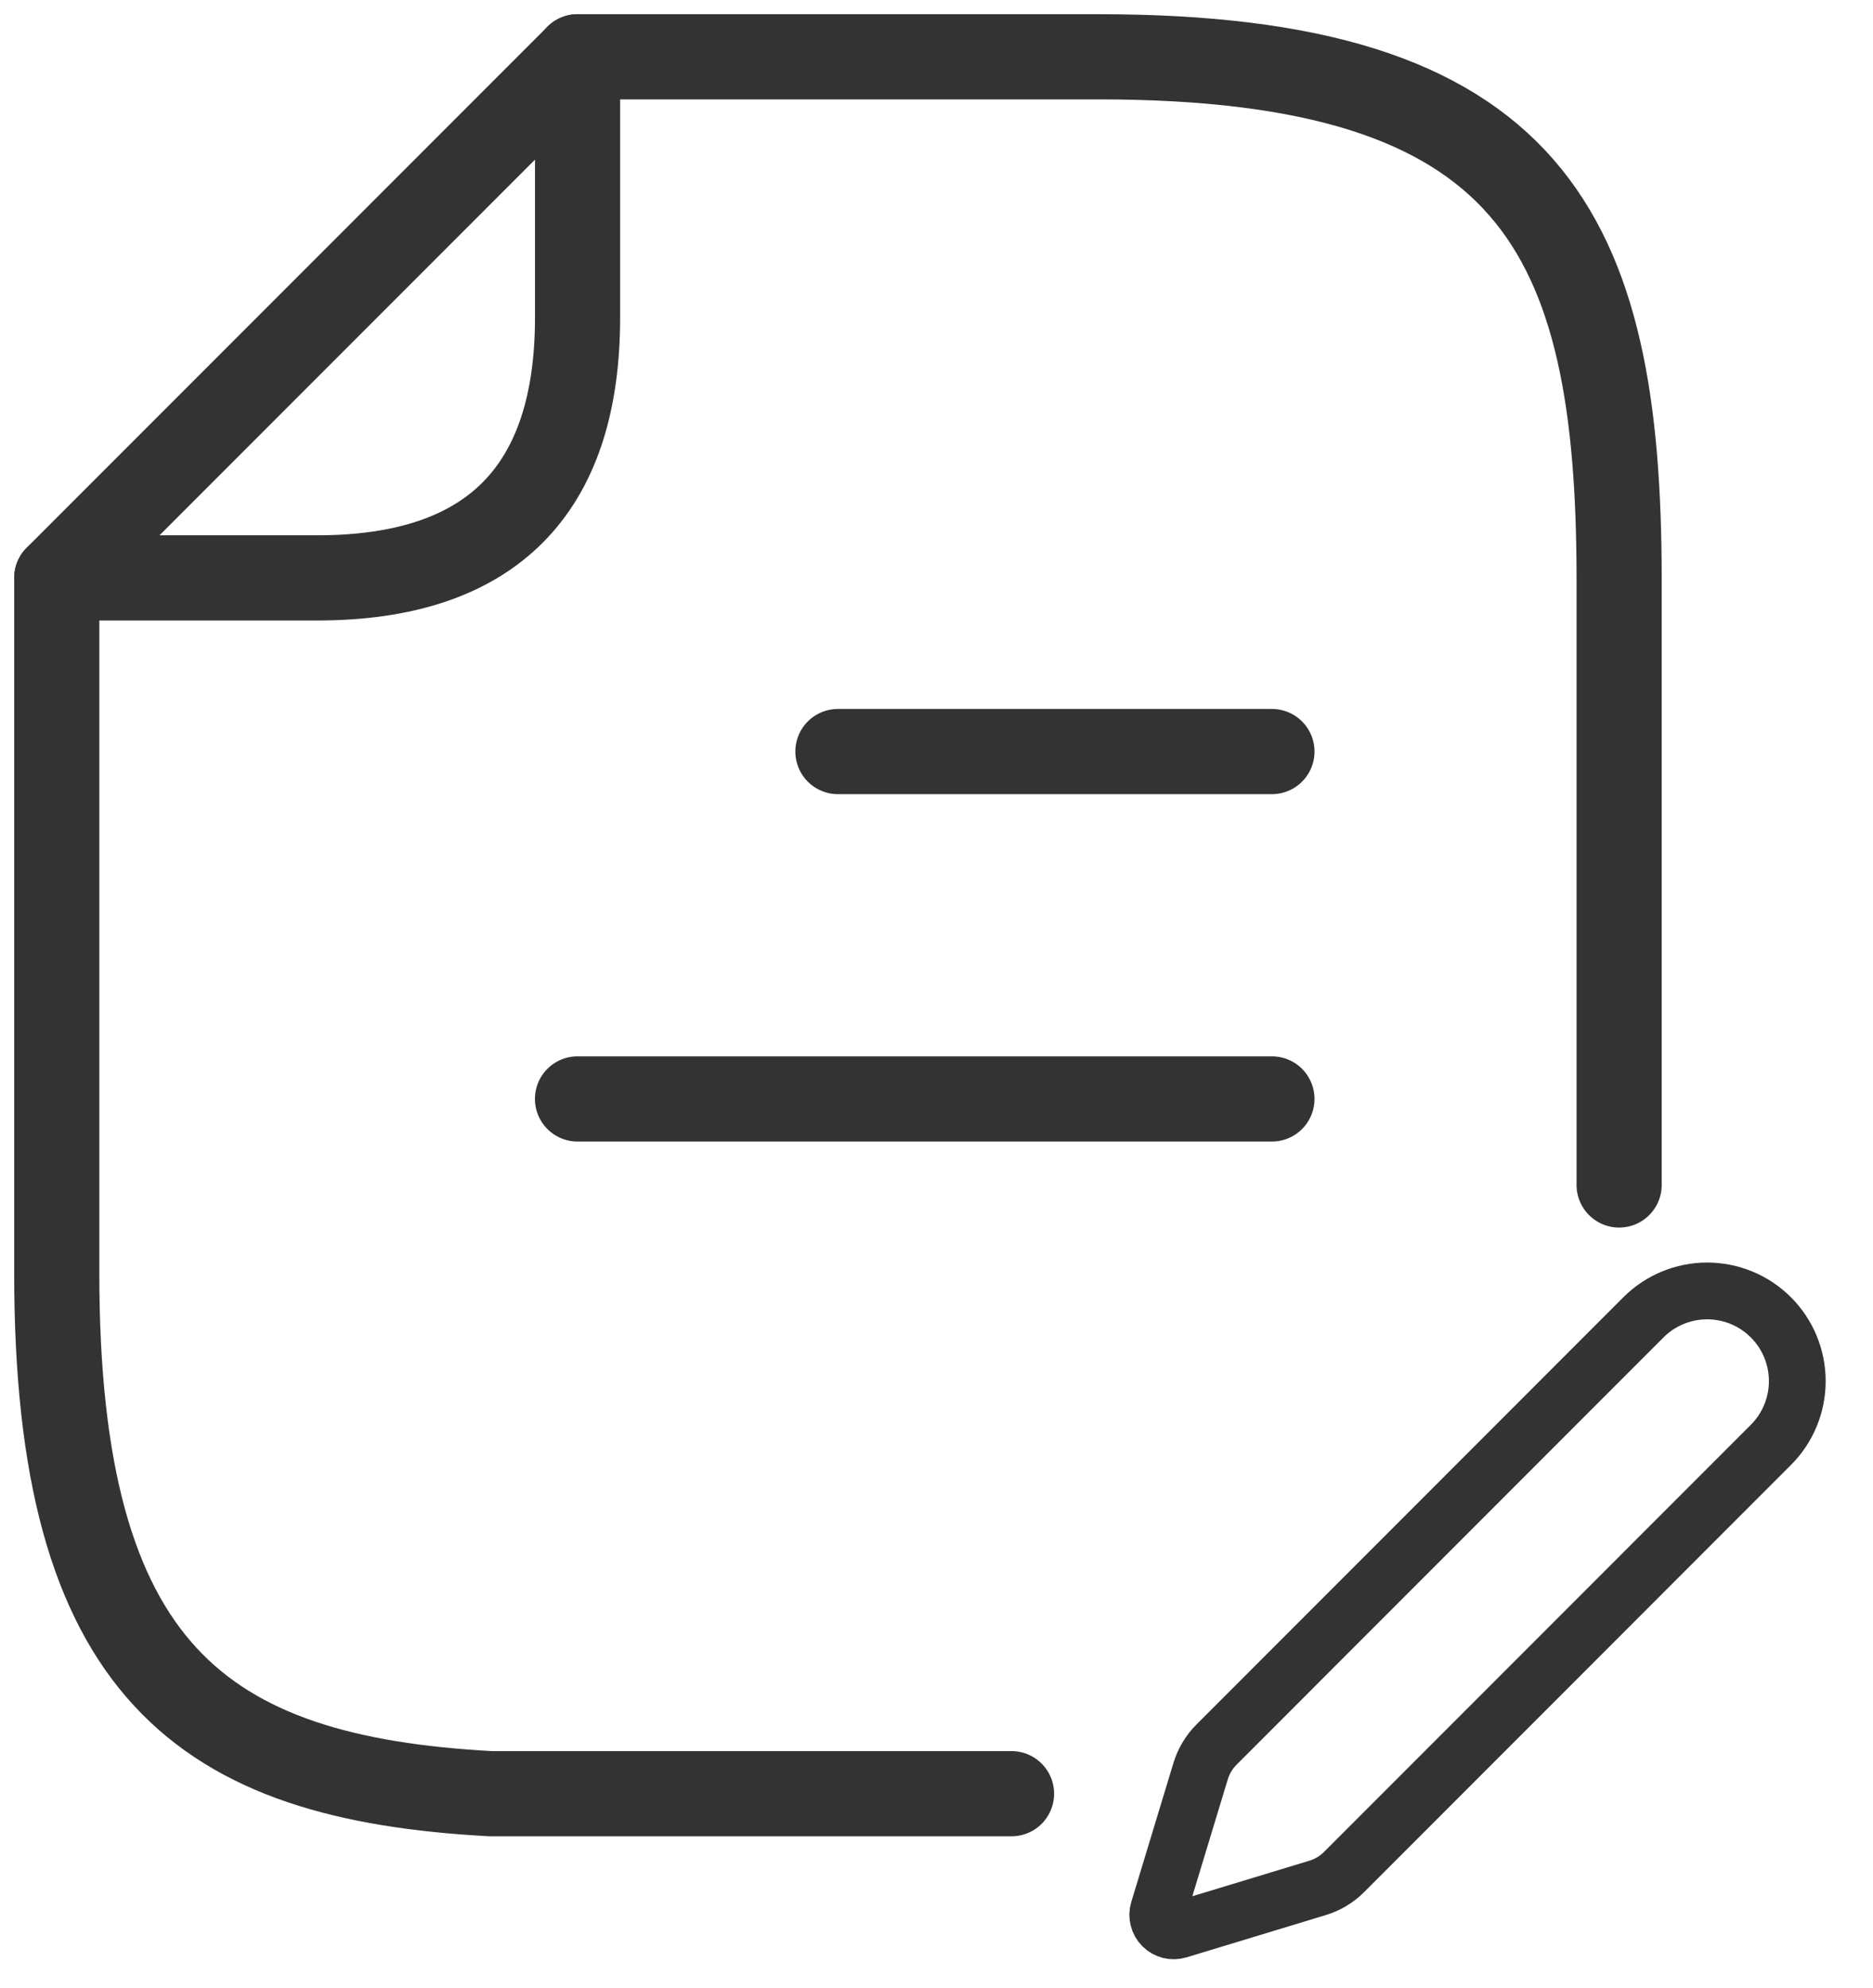 <svg width="33" height="35" viewBox="0 0 33 35" fill="none" xmlns="http://www.w3.org/2000/svg">
<path d="M22.41 13.234H14.763" stroke="#333333" stroke-width="1.5" stroke-miterlimit="10" stroke-linecap="round" stroke-linejoin="round"/>
<path d="M22.41 19.351H10.175" stroke="#333333" stroke-width="1.5" stroke-miterlimit="10" stroke-linecap="round" stroke-linejoin="round"/>
<path d="M17.822 31.585H8.647C3.554 31.31 1 29.429 1 22.425V10.176" stroke="#333333" stroke-width="1.5" stroke-miterlimit="10" stroke-linecap="round" stroke-linejoin="round"/>
<path d="M28.527 20.866V10.207C28.527 4.074 26.998 1 19.351 1H14.763C14.504 1 10.42 1 10.176 1" stroke="#333333" stroke-width="1.5" stroke-miterlimit="10" stroke-linecap="round" stroke-linejoin="round"/>
<path d="M1 10.176L10.176 1V5.588C10.176 8.646 8.647 10.176 5.588 10.176H1Z" stroke="#333333" stroke-width="1.5" stroke-linecap="round" stroke-linejoin="round"/>
<path d="M31.201 25.443C31.499 25.145 31.666 24.741 31.666 24.32C31.666 23.899 31.499 23.495 31.201 23.197C30.903 22.899 30.499 22.732 30.078 22.732C29.657 22.732 29.253 22.899 28.955 23.197L21.436 30.718C21.305 30.848 21.208 31.009 21.154 31.186L20.41 33.638C20.395 33.686 20.394 33.738 20.407 33.787C20.419 33.837 20.445 33.882 20.481 33.918C20.517 33.954 20.562 33.979 20.611 33.992C20.66 34.004 20.712 34.003 20.761 33.988L23.213 33.244C23.39 33.191 23.55 33.095 23.681 32.964L31.201 25.443Z" stroke="#333333" stroke-linecap="round" stroke-linejoin="round"/>
</svg>

